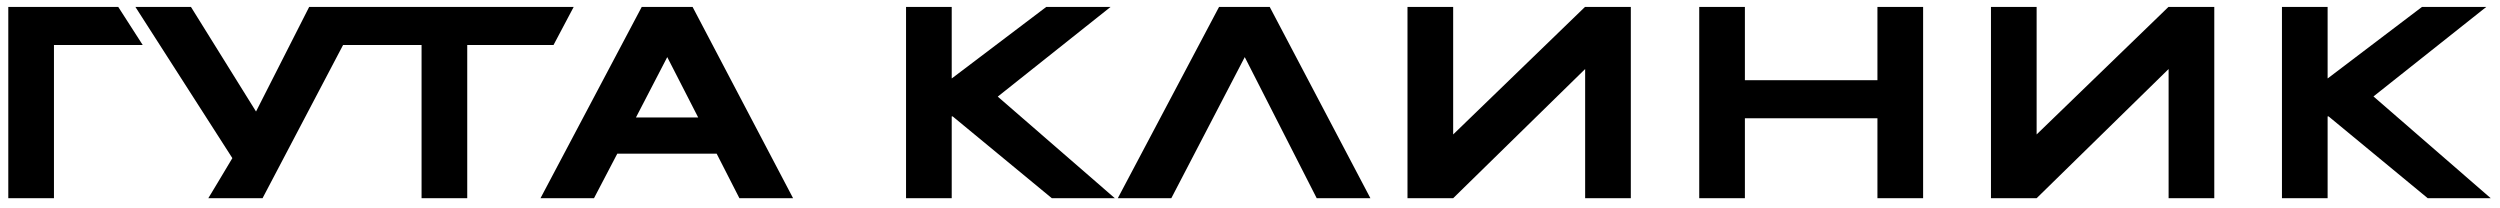 <?xml version="1.0" encoding="UTF-8"?> <svg xmlns="http://www.w3.org/2000/svg" width="192" height="16" viewBox="0 0 192 16" fill="none"> <path fill-rule="evenodd" clip-rule="evenodd" d="M93.622 0.534L85.848 15.222H89.957L95.597 4.385L101.123 15.222H105.247L97.516 0.534H93.622ZM85.29 0.534H80.35L73.106 6.017H73.092V0.534H69.584V15.222H73.092V8.937H73.163L80.78 15.222H85.619L76.628 7.42L85.29 0.534ZM111.603 10.326V0.534H108.095V15.222H111.603L121.739 5.301V15.222H125.247V0.534H121.725L111.603 10.326ZM144.187 6.16H134.008V0.534H130.501V15.222H134.008V9.081H144.187V15.222H147.695V0.534H144.187V6.16ZM182.283 7.406L190.944 0.534H186.005L178.775 6.017H178.761V0.534H175.254V15.222H178.761V8.937H178.833L186.449 15.222H191.288L182.283 7.406ZM156.413 10.326V0.534H152.906V15.222H156.413L166.549 5.301V15.222H170.057V0.534H166.535L156.413 10.326ZM0.637 0.534V15.222H4.144V3.454H10.959L9.083 0.534H0.637ZM44.058 0.534H23.743L19.663 8.565L14.667 0.534H10.4C10.4 0.534 16.184 9.567 17.845 12.144C17.315 13.046 15.998 15.222 15.998 15.222H20.164L26.349 3.454H32.376V15.222H35.884V3.454H42.512L44.058 0.534ZM49.284 0.534L41.51 15.222H45.619L47.408 11.801H55.039L56.786 15.222H60.909L53.192 0.534H49.284ZM48.84 9.023L51.245 4.385L53.622 9.023H48.84Z" fill="black"></path> </svg> 